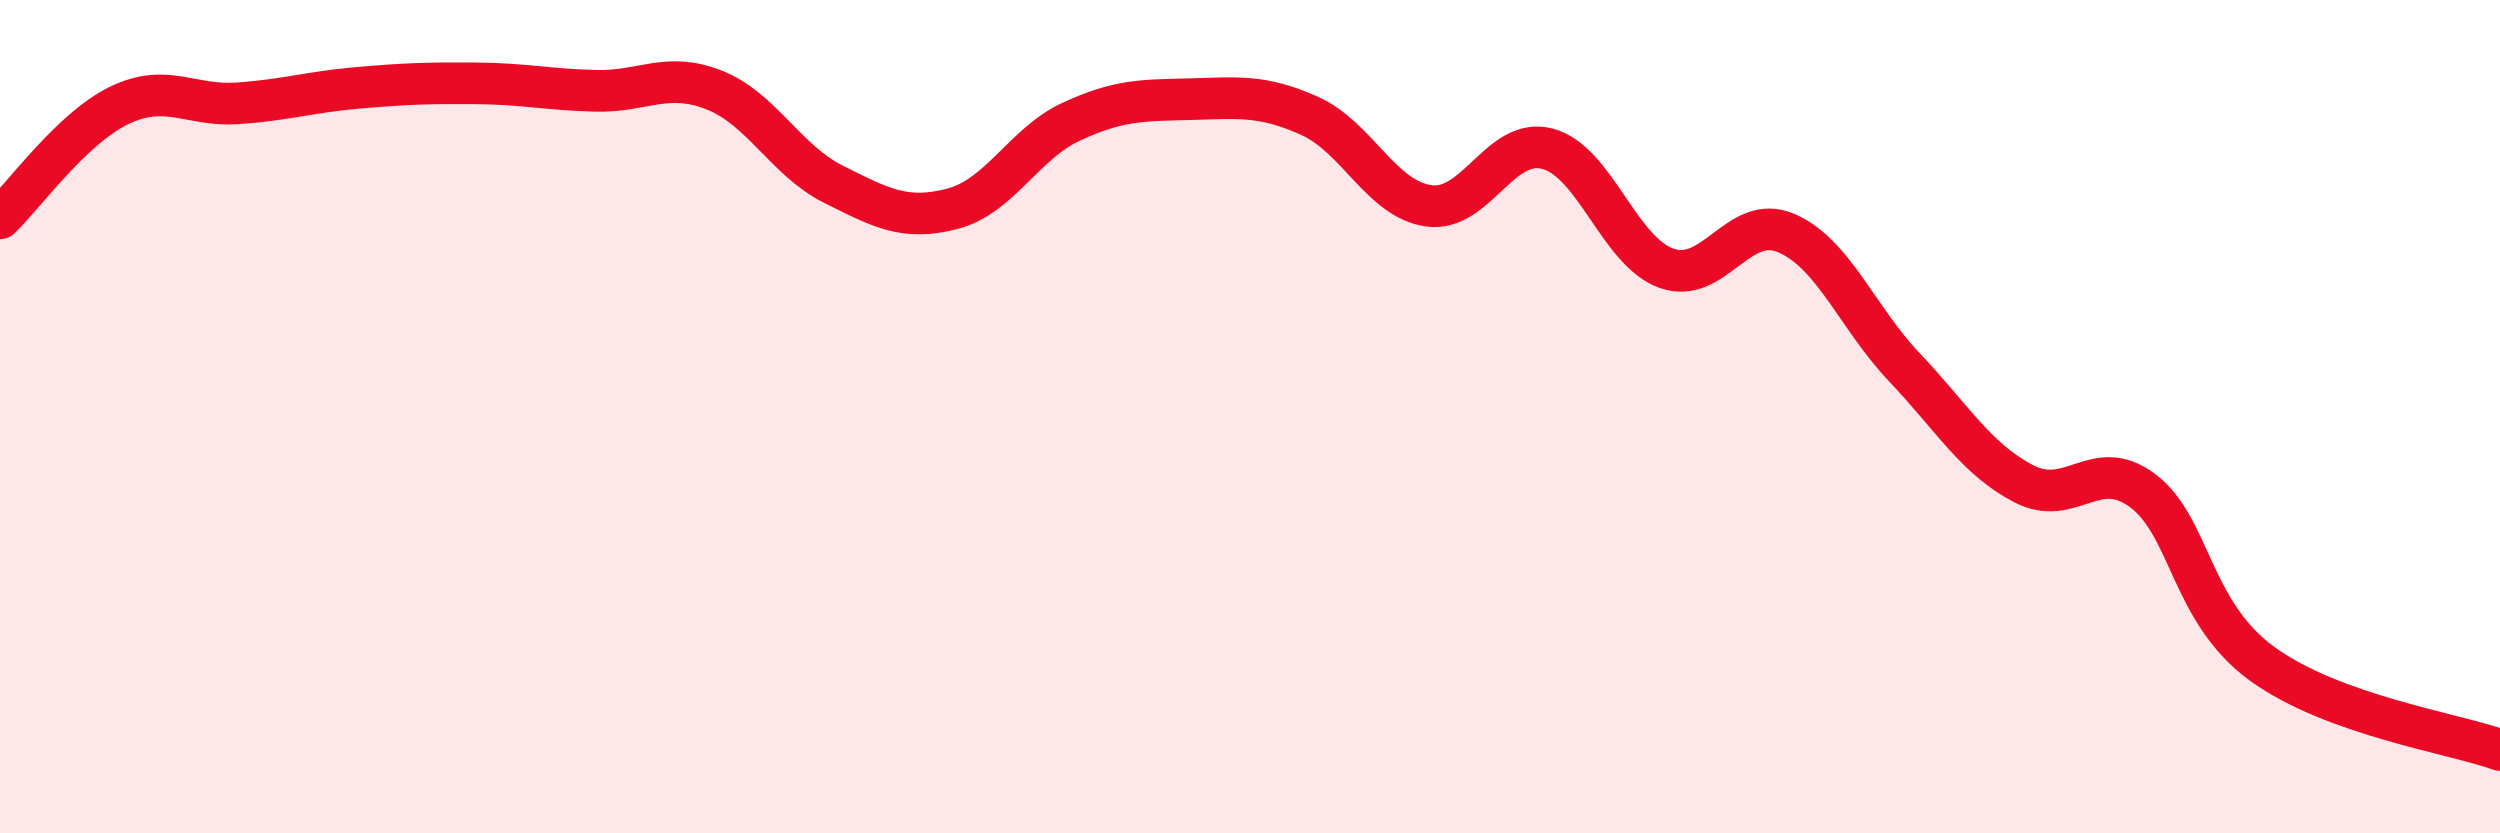 
    <svg width="60" height="20" viewBox="0 0 60 20" xmlns="http://www.w3.org/2000/svg">
      <path
        d="M 0,5.24 C 0.57,4.7 1.72,3.08 2.86,2.53 C 4,1.98 4.57,2.56 5.71,2.48 C 6.85,2.4 7.43,2.21 8.57,2.11 C 9.71,2.01 10.29,1.99 11.43,2 C 12.57,2.01 13.15,2.15 14.29,2.18 C 15.43,2.21 16,1.71 17.14,2.16 C 18.28,2.61 18.86,3.85 20,4.42 C 21.14,4.99 21.72,5.31 22.86,5.01 C 24,4.71 24.57,3.45 25.71,2.92 C 26.85,2.39 27.43,2.41 28.57,2.38 C 29.71,2.35 30.29,2.27 31.43,2.78 C 32.57,3.29 33.15,4.78 34.29,4.94 C 35.43,5.1 36,3.27 37.14,3.57 C 38.28,3.87 38.86,6.04 40,6.44 C 41.14,6.84 41.72,5.11 42.86,5.59 C 44,6.07 44.57,7.62 45.71,8.82 C 46.85,10.02 47.43,11.02 48.57,11.61 C 49.71,12.2 50.29,10.92 51.43,11.78 C 52.57,12.64 52.58,14.69 54.29,15.93 C 56,17.17 58.86,17.59 60,18L60 20L0 20Z"
        fill="#EB0A25"
        opacity="0.1"
        stroke-linecap="round"
        stroke-linejoin="round"
      />
      <path
        d="M 0,5.24 C 0.57,4.7 1.72,3.08 2.86,2.53 C 4,1.98 4.57,2.56 5.71,2.48 C 6.85,2.4 7.43,2.21 8.57,2.11 C 9.71,2.01 10.29,1.99 11.43,2 C 12.57,2.01 13.15,2.15 14.29,2.18 C 15.43,2.21 16,1.71 17.14,2.16 C 18.28,2.61 18.86,3.85 20,4.42 C 21.14,4.99 21.72,5.31 22.86,5.01 C 24,4.71 24.57,3.45 25.71,2.92 C 26.85,2.39 27.43,2.41 28.57,2.38 C 29.71,2.35 30.29,2.27 31.43,2.78 C 32.57,3.29 33.15,4.78 34.29,4.94 C 35.43,5.1 36,3.27 37.14,3.57 C 38.28,3.87 38.86,6.04 40,6.44 C 41.14,6.84 41.72,5.11 42.86,5.59 C 44,6.07 44.57,7.62 45.71,8.82 C 46.85,10.02 47.43,11.02 48.57,11.61 C 49.71,12.2 50.29,10.92 51.43,11.78 C 52.57,12.64 52.58,14.69 54.29,15.93 C 56,17.17 58.86,17.59 60,18"
        stroke="#EB0A25"
        stroke-width="1"
        fill="none"
        stroke-linecap="round"
        stroke-linejoin="round"
      />
    </svg>
  